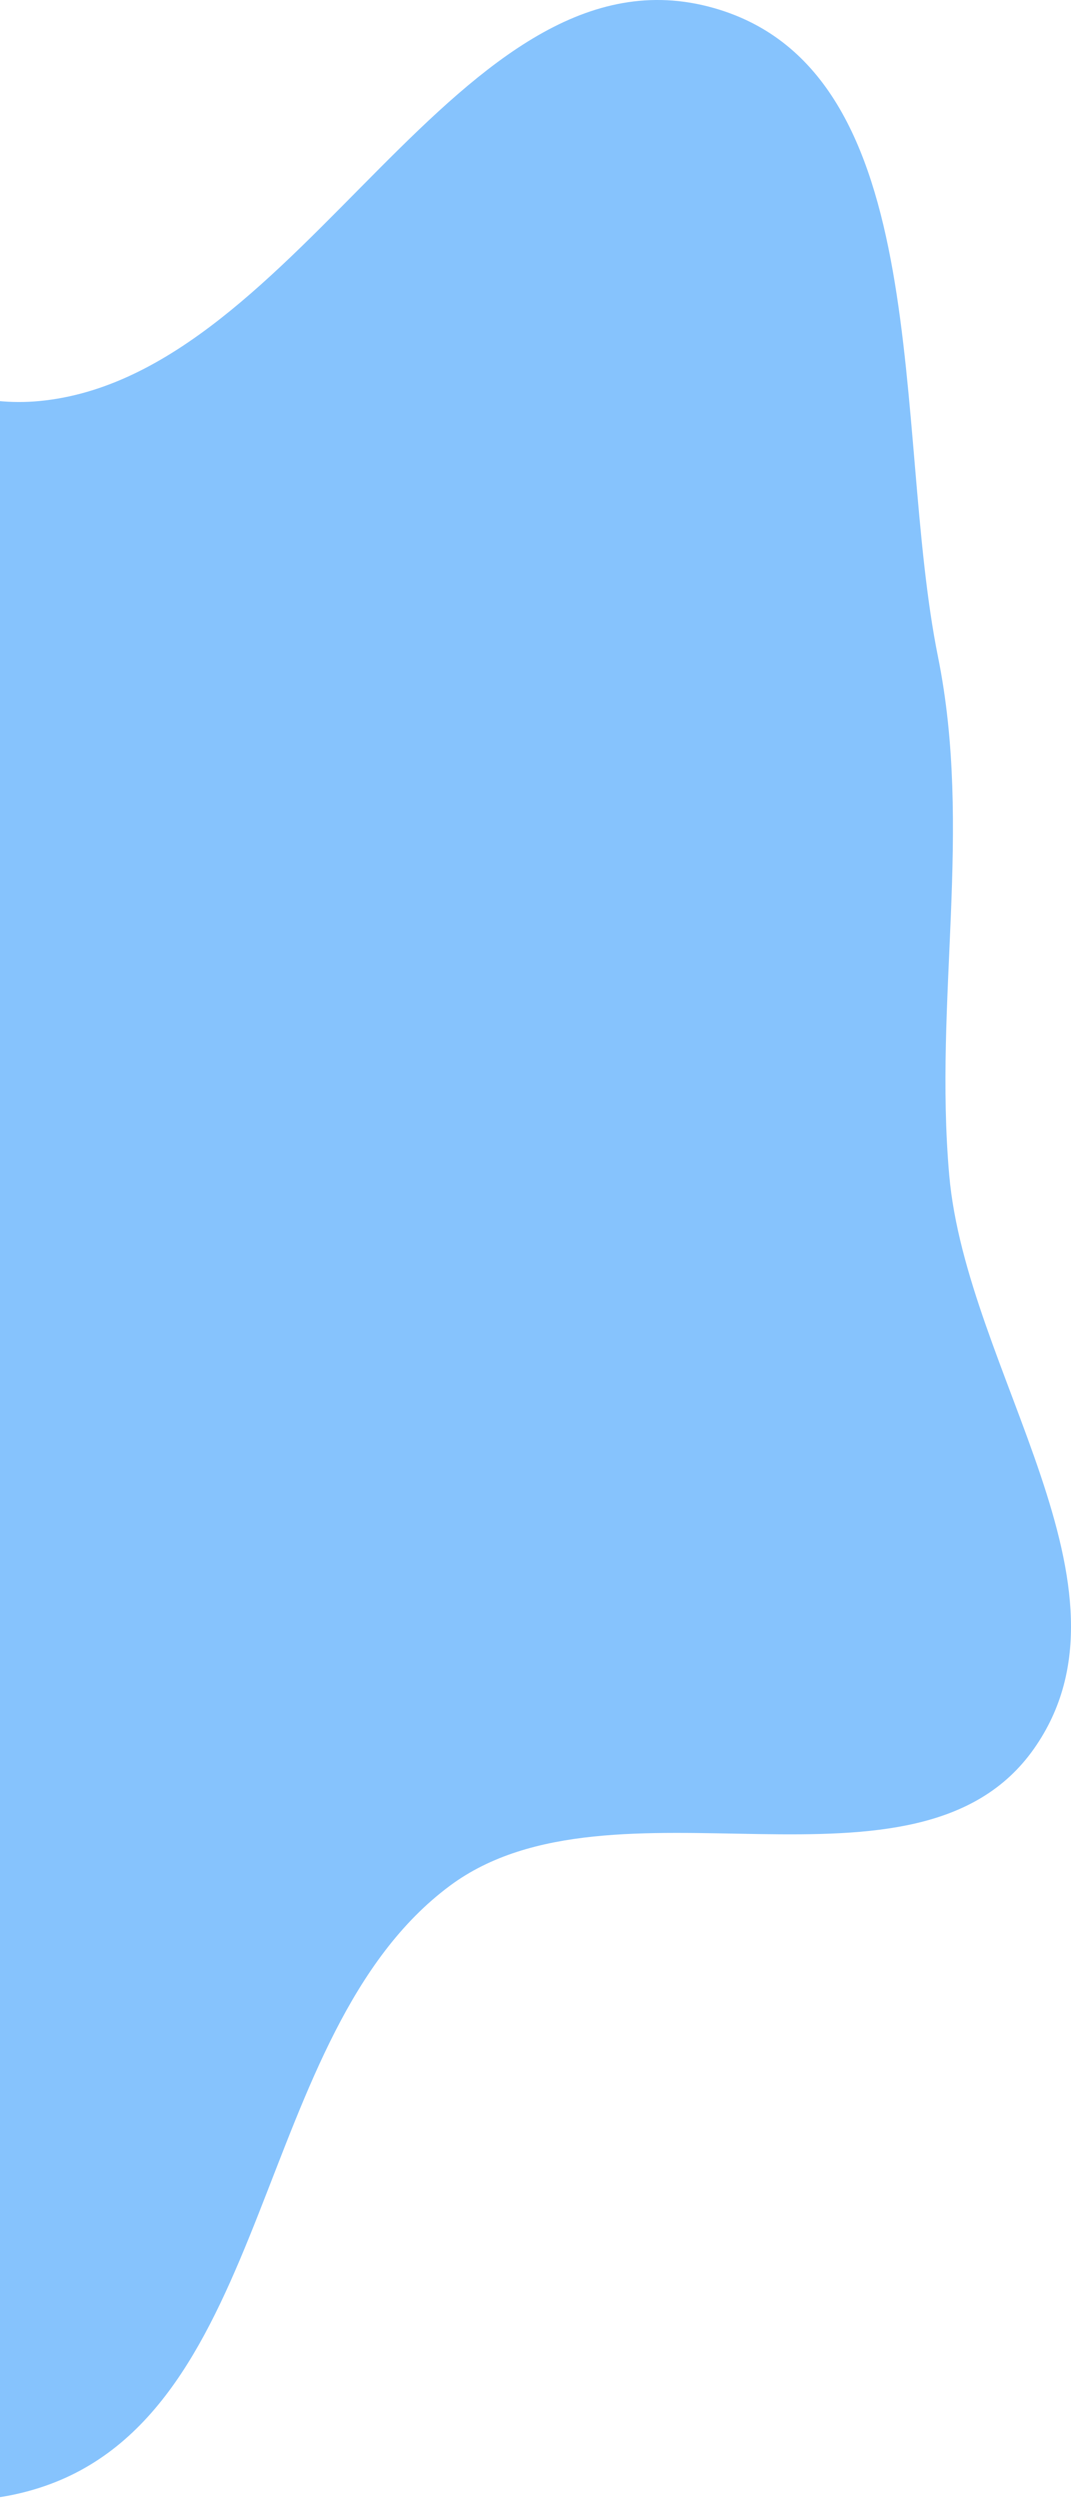 <?xml version="1.0" encoding="UTF-8"?> <svg xmlns="http://www.w3.org/2000/svg" width="123" height="287" viewBox="0 0 123 287" fill="none"> <path fill-rule="evenodd" clip-rule="evenodd" d="M4.484 46.041C34.778 43.202 52.726 -7.4 81.988 0.923C107.735 8.247 102.443 49.215 107.727 75.408C111.717 95.189 107.246 114.796 109.014 134.896C110.992 157.379 131.739 182.261 118.751 200.737C105.332 219.827 70.419 202.546 51.674 216.468C28.872 233.403 31.565 276.986 4.484 285.6C-19.992 293.386 -42.152 266.761 -63.99 253.26C-85.219 240.135 -114.472 231.454 -121.688 207.596C-129.143 182.951 -102.512 160.496 -99.79 134.896C-97.47 113.071 -113.218 91.677 -107.122 70.589C-100.539 47.813 -88.245 19.804 -65.05 14.702C-39.783 9.144 -21.276 48.455 4.484 46.041Z" fill="#2391FA" fill-opacity="0.55"></path> </svg> 